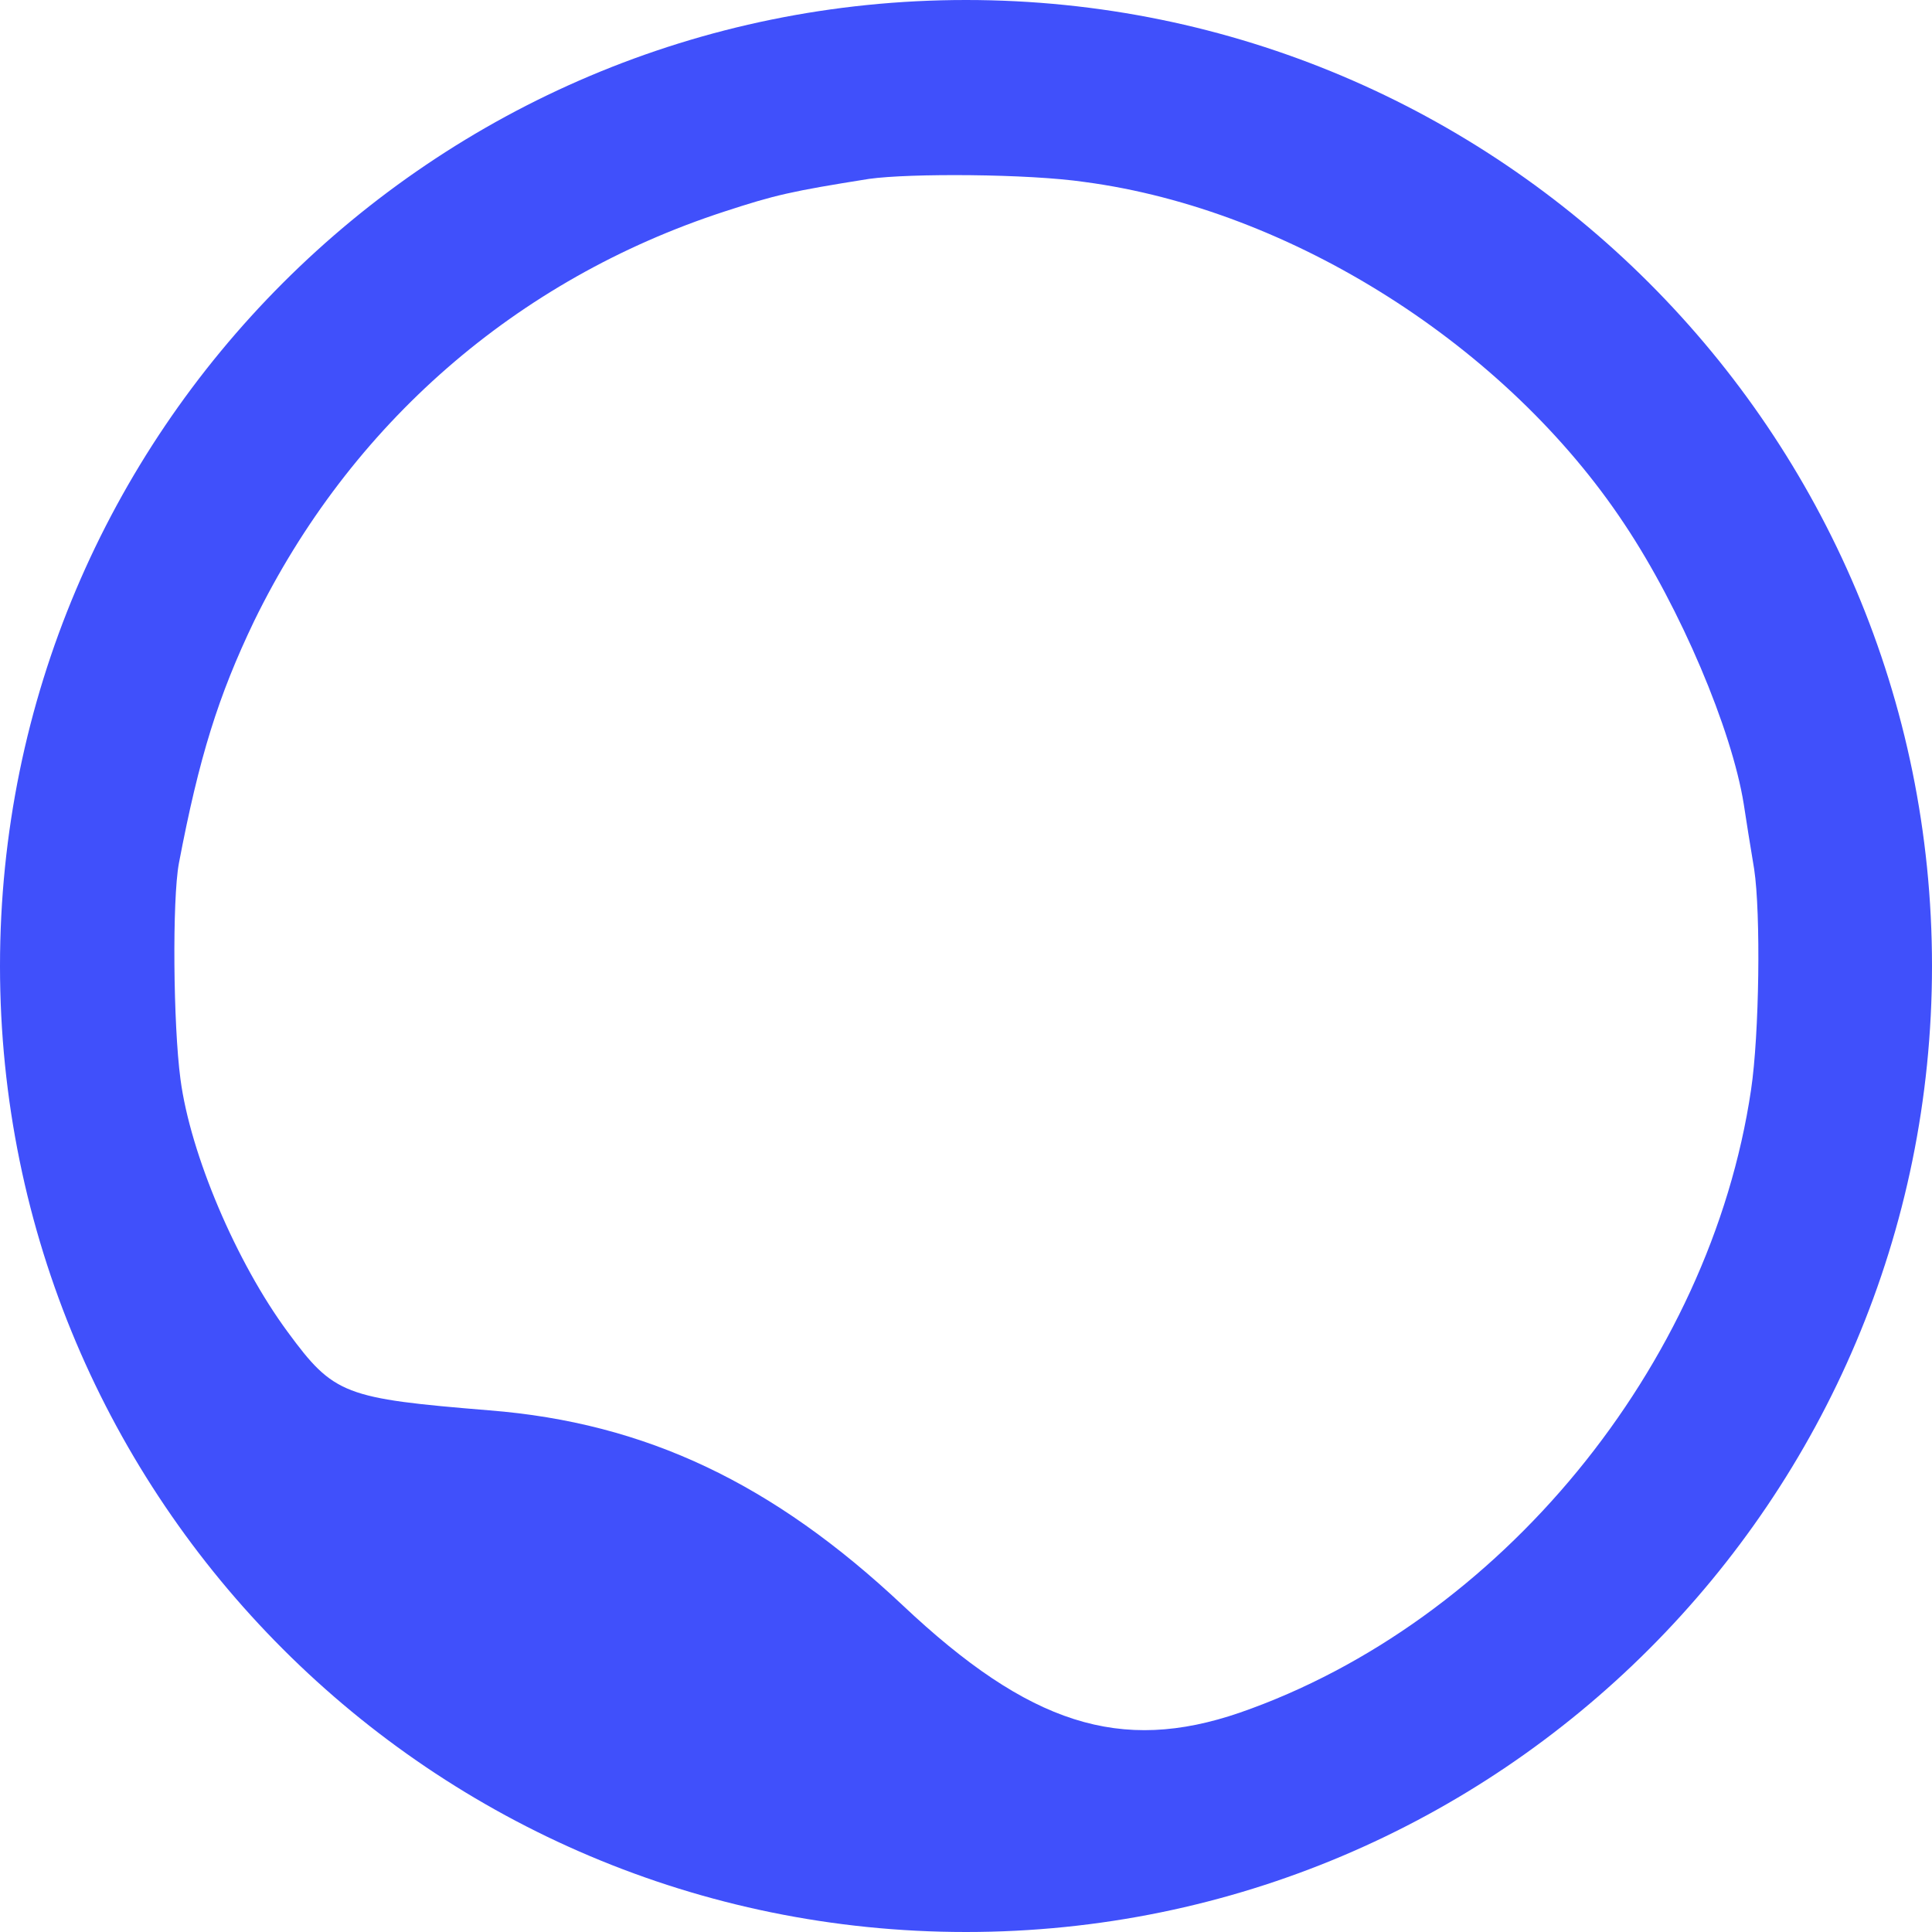 <svg width="200" height="200" viewBox="0 0 200 200" fill="none" xmlns="http://www.w3.org/2000/svg">
<rect width="200" height="200" fill="white"/>
<path d="M100 0C44.767 0 0 44.767 0 100C0 155.234 44.767 200 100 200C155.234 200 200 155.234 200 100C200 44.767 155.234 0 100 0ZM128.341 177.295C115.996 181.535 106.549 178.529 93.451 166.184C80.032 153.57 66.881 147.289 50.671 146.001C35.641 144.767 34.568 144.391 29.791 137.896C24.477 130.703 19.699 119.485 18.68 111.702C17.928 106.065 17.821 93.129 18.518 89.372C20.612 78.368 22.598 72.034 26.302 64.305C36.232 43.961 53.408 28.932 74.987 21.9C80.247 20.183 81.857 19.807 89.962 18.518C94.149 17.928 106.441 17.982 112.292 18.841C133.709 21.686 155.985 35.856 168.17 54.267C173.967 62.963 179.281 75.523 180.515 83.253C180.73 84.702 181.213 87.708 181.589 89.962C182.287 94.579 182.126 107.085 181.267 112.829C177.026 141.439 155.233 167.955 128.341 177.295Z" fill="#4050FB"/>
</svg>
